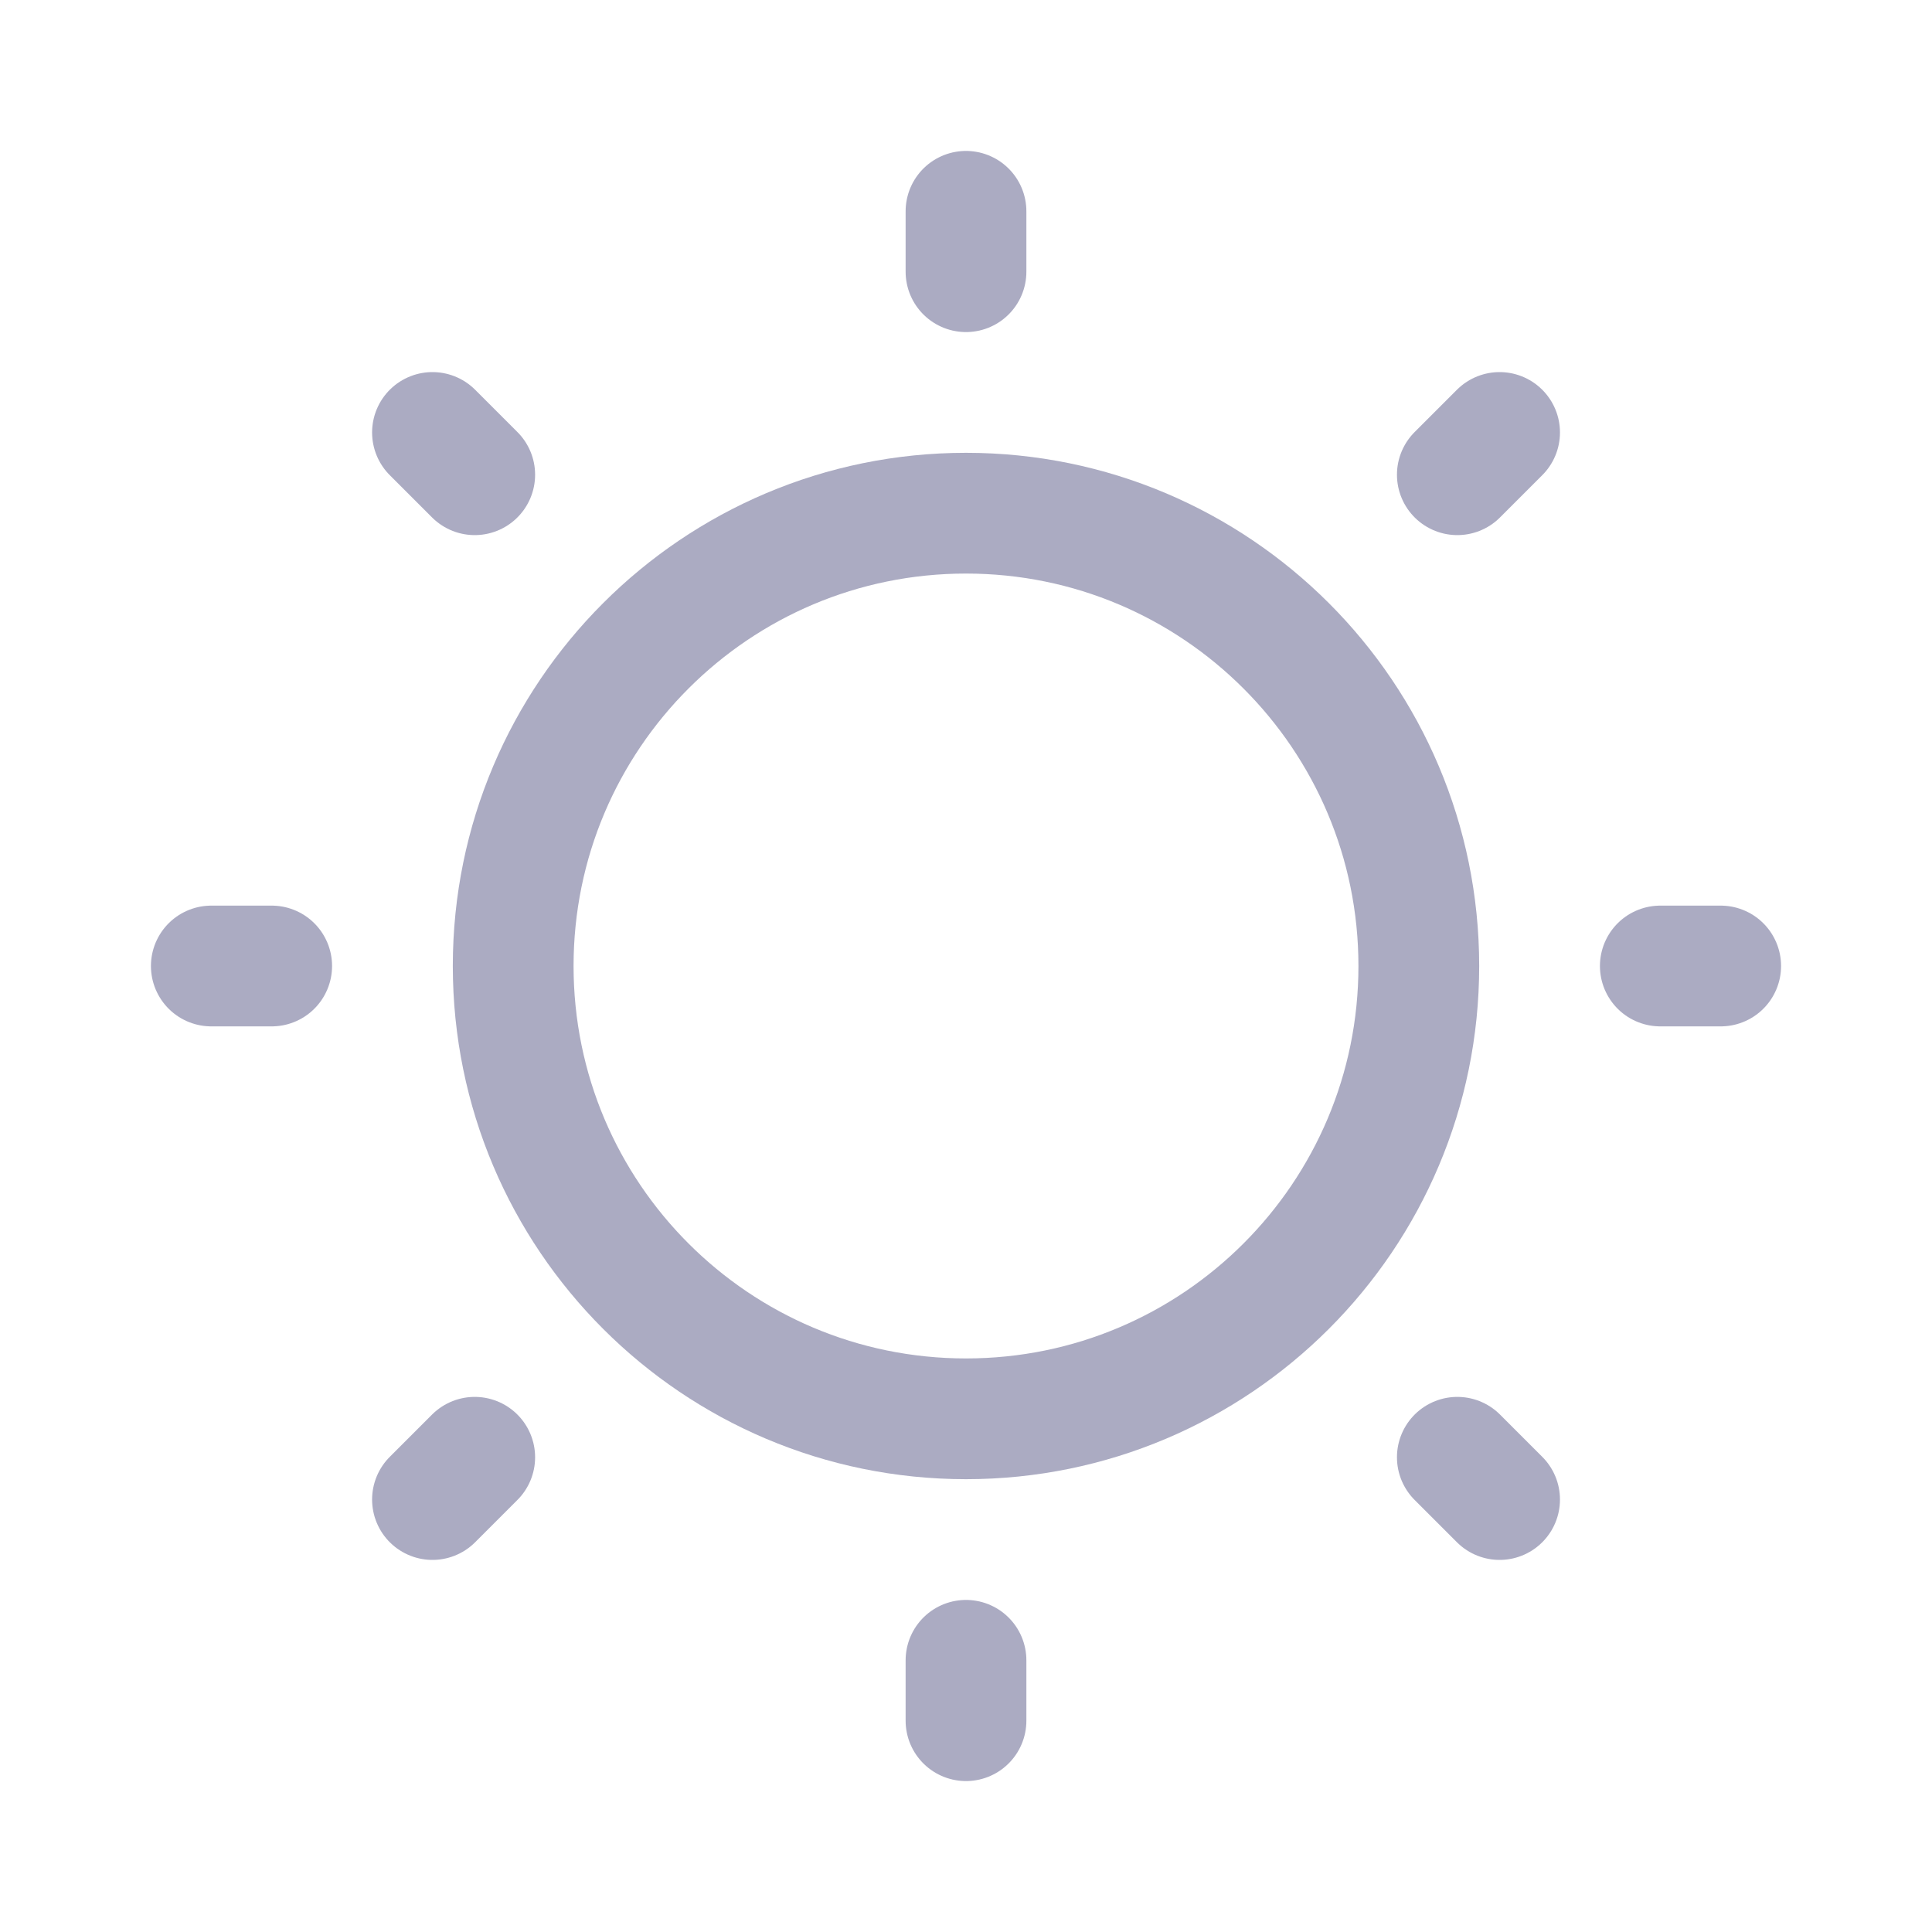 <?xml version="1.0" encoding="UTF-8"?> <svg xmlns="http://www.w3.org/2000/svg" width="32" height="32" viewBox="0 0 32 32" fill="none"> <path d="M16 23.5C20.142 23.5 23.5 20.142 23.5 16C23.5 11.858 20.142 8.5 16 8.5C11.858 8.5 8.5 11.858 8.5 16C8.5 20.142 11.858 23.5 16 23.5Z" stroke="#ABABC2" stroke-width="2" stroke-linecap="round" stroke-linejoin="round"></path> <path d="M16 4.5V3.5" stroke="#ABABC2" stroke-width="2" stroke-linecap="round" stroke-linejoin="round"></path> <path d="M7.863 7.863L7.163 7.163" stroke="#ABABC2" stroke-width="2" stroke-linecap="round" stroke-linejoin="round"></path> <path d="M4.5 16H3.5" stroke="#ABABC2" stroke-width="2" stroke-linecap="round" stroke-linejoin="round"></path> <path d="M7.863 24.137L7.163 24.837" stroke="#ABABC2" stroke-width="2" stroke-linecap="round" stroke-linejoin="round"></path> <path d="M16 27.5V28.5" stroke="#ABABC2" stroke-width="2" stroke-linecap="round" stroke-linejoin="round"></path> <path d="M24.138 24.137L24.838 24.837" stroke="#ABABC2" stroke-width="2" stroke-linecap="round" stroke-linejoin="round"></path> <path d="M27.5 16H28.5" stroke="#ABABC2" stroke-width="2" stroke-linecap="round" stroke-linejoin="round"></path> <path d="M24.138 7.863L24.838 7.163" stroke="#ABABC2" stroke-width="2" stroke-linecap="round" stroke-linejoin="round"></path> </svg> 